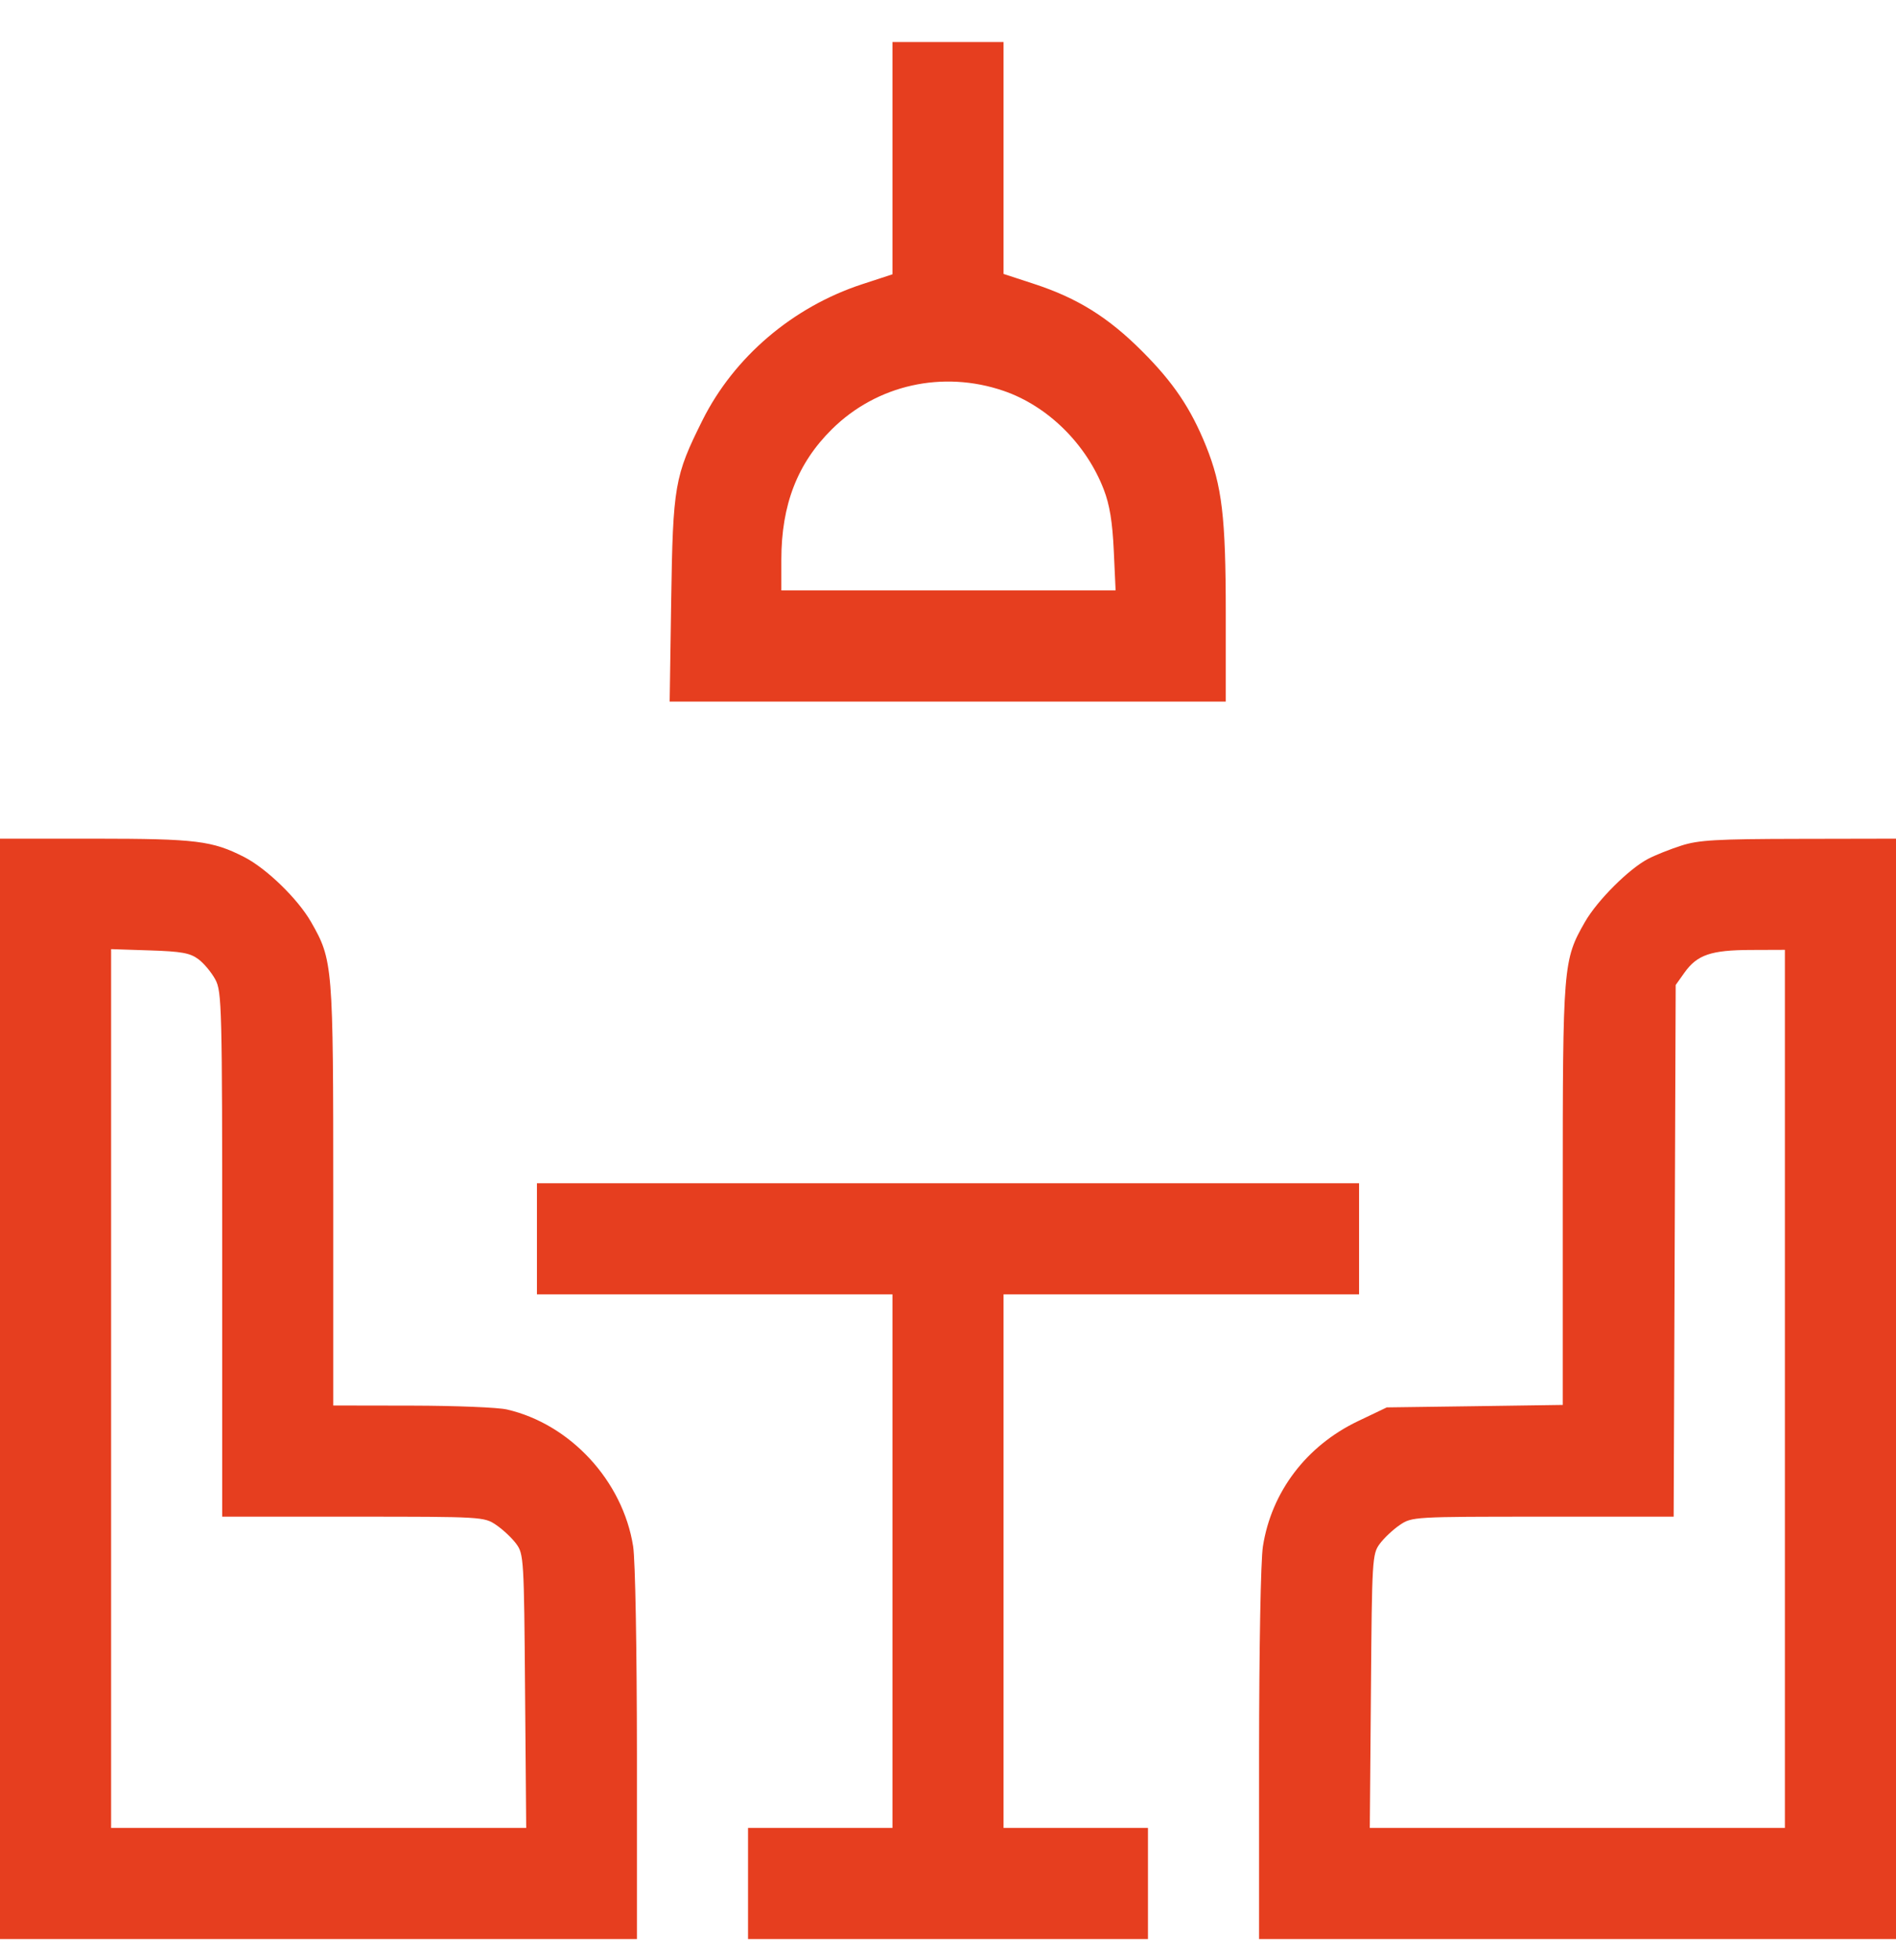 <svg width="30" height="31" viewBox="0 0 30 31" fill="none" xmlns="http://www.w3.org/2000/svg">
<path fill-rule="evenodd" clip-rule="evenodd" d="M14.121 2.501V4.338L13.638 4.496C12.542 4.856 11.615 5.646 11.115 6.646C10.673 7.532 10.648 7.677 10.62 9.498L10.596 11.095H14.995H19.395V9.694C19.395 8.175 19.336 7.683 19.082 7.052C18.842 6.459 18.568 6.051 18.076 5.559C17.537 5.018 17.048 4.714 16.362 4.49L15.879 4.332V2.499V0.665H15H14.121V2.501ZM15.879 6.181C16.578 6.42 17.188 7.021 17.465 7.742C17.558 7.983 17.602 8.254 17.623 8.707L17.652 9.337H15.008H12.363V8.851C12.363 7.982 12.618 7.326 13.165 6.786C13.876 6.084 14.918 5.852 15.879 6.181ZM0 21.964V30.665H5.039H10.078L10.078 27.75C10.077 26.059 10.052 24.675 10.018 24.454C9.855 23.421 9.025 22.521 8.021 22.29C7.879 22.257 7.203 22.23 6.519 22.229L5.273 22.227V18.9C5.273 15.251 5.268 15.186 4.921 14.579C4.712 14.215 4.217 13.734 3.863 13.553C3.359 13.296 3.104 13.264 1.509 13.263L0 13.263V21.964ZM26.602 13.373C26.424 13.43 26.189 13.524 26.078 13.582C25.773 13.741 25.273 14.241 25.079 14.579C24.732 15.186 24.727 15.251 24.727 18.895V22.218L23.335 22.238L21.943 22.257L21.488 22.474C20.671 22.864 20.118 23.592 19.983 24.454C19.948 24.675 19.923 26.059 19.922 27.75L19.922 30.665H24.961H30V21.964V13.263L28.462 13.266C27.155 13.268 26.875 13.285 26.602 13.373ZM3.139 15.169C3.227 15.234 3.347 15.379 3.407 15.49C3.51 15.682 3.516 15.915 3.516 19.839V23.985H5.587C7.639 23.985 7.66 23.987 7.852 24.117C7.959 24.19 8.101 24.323 8.168 24.414C8.287 24.574 8.292 24.654 8.308 26.744L8.326 28.907H5.042H1.758V21.959V15.01L2.369 15.03C2.872 15.046 3.008 15.071 3.139 15.169ZM28.242 21.964V28.907H24.958H21.674L21.692 26.744C21.708 24.654 21.713 24.574 21.832 24.414C21.899 24.323 22.041 24.19 22.148 24.117C22.34 23.987 22.361 23.985 24.412 23.985H26.482L26.498 19.781L26.514 15.577L26.654 15.38C26.854 15.1 27.073 15.025 27.7 15.023L28.242 15.021V21.964ZM8.496 19.591V20.47H11.309H14.121V24.689V28.907H12.979H11.836V29.786V30.665H15H18.164V29.786V28.907H17.021H15.879V24.689V20.47H18.691H21.504V19.591V18.712H15H8.496V19.591Z" fill="#E63E1F"/>
</svg>
